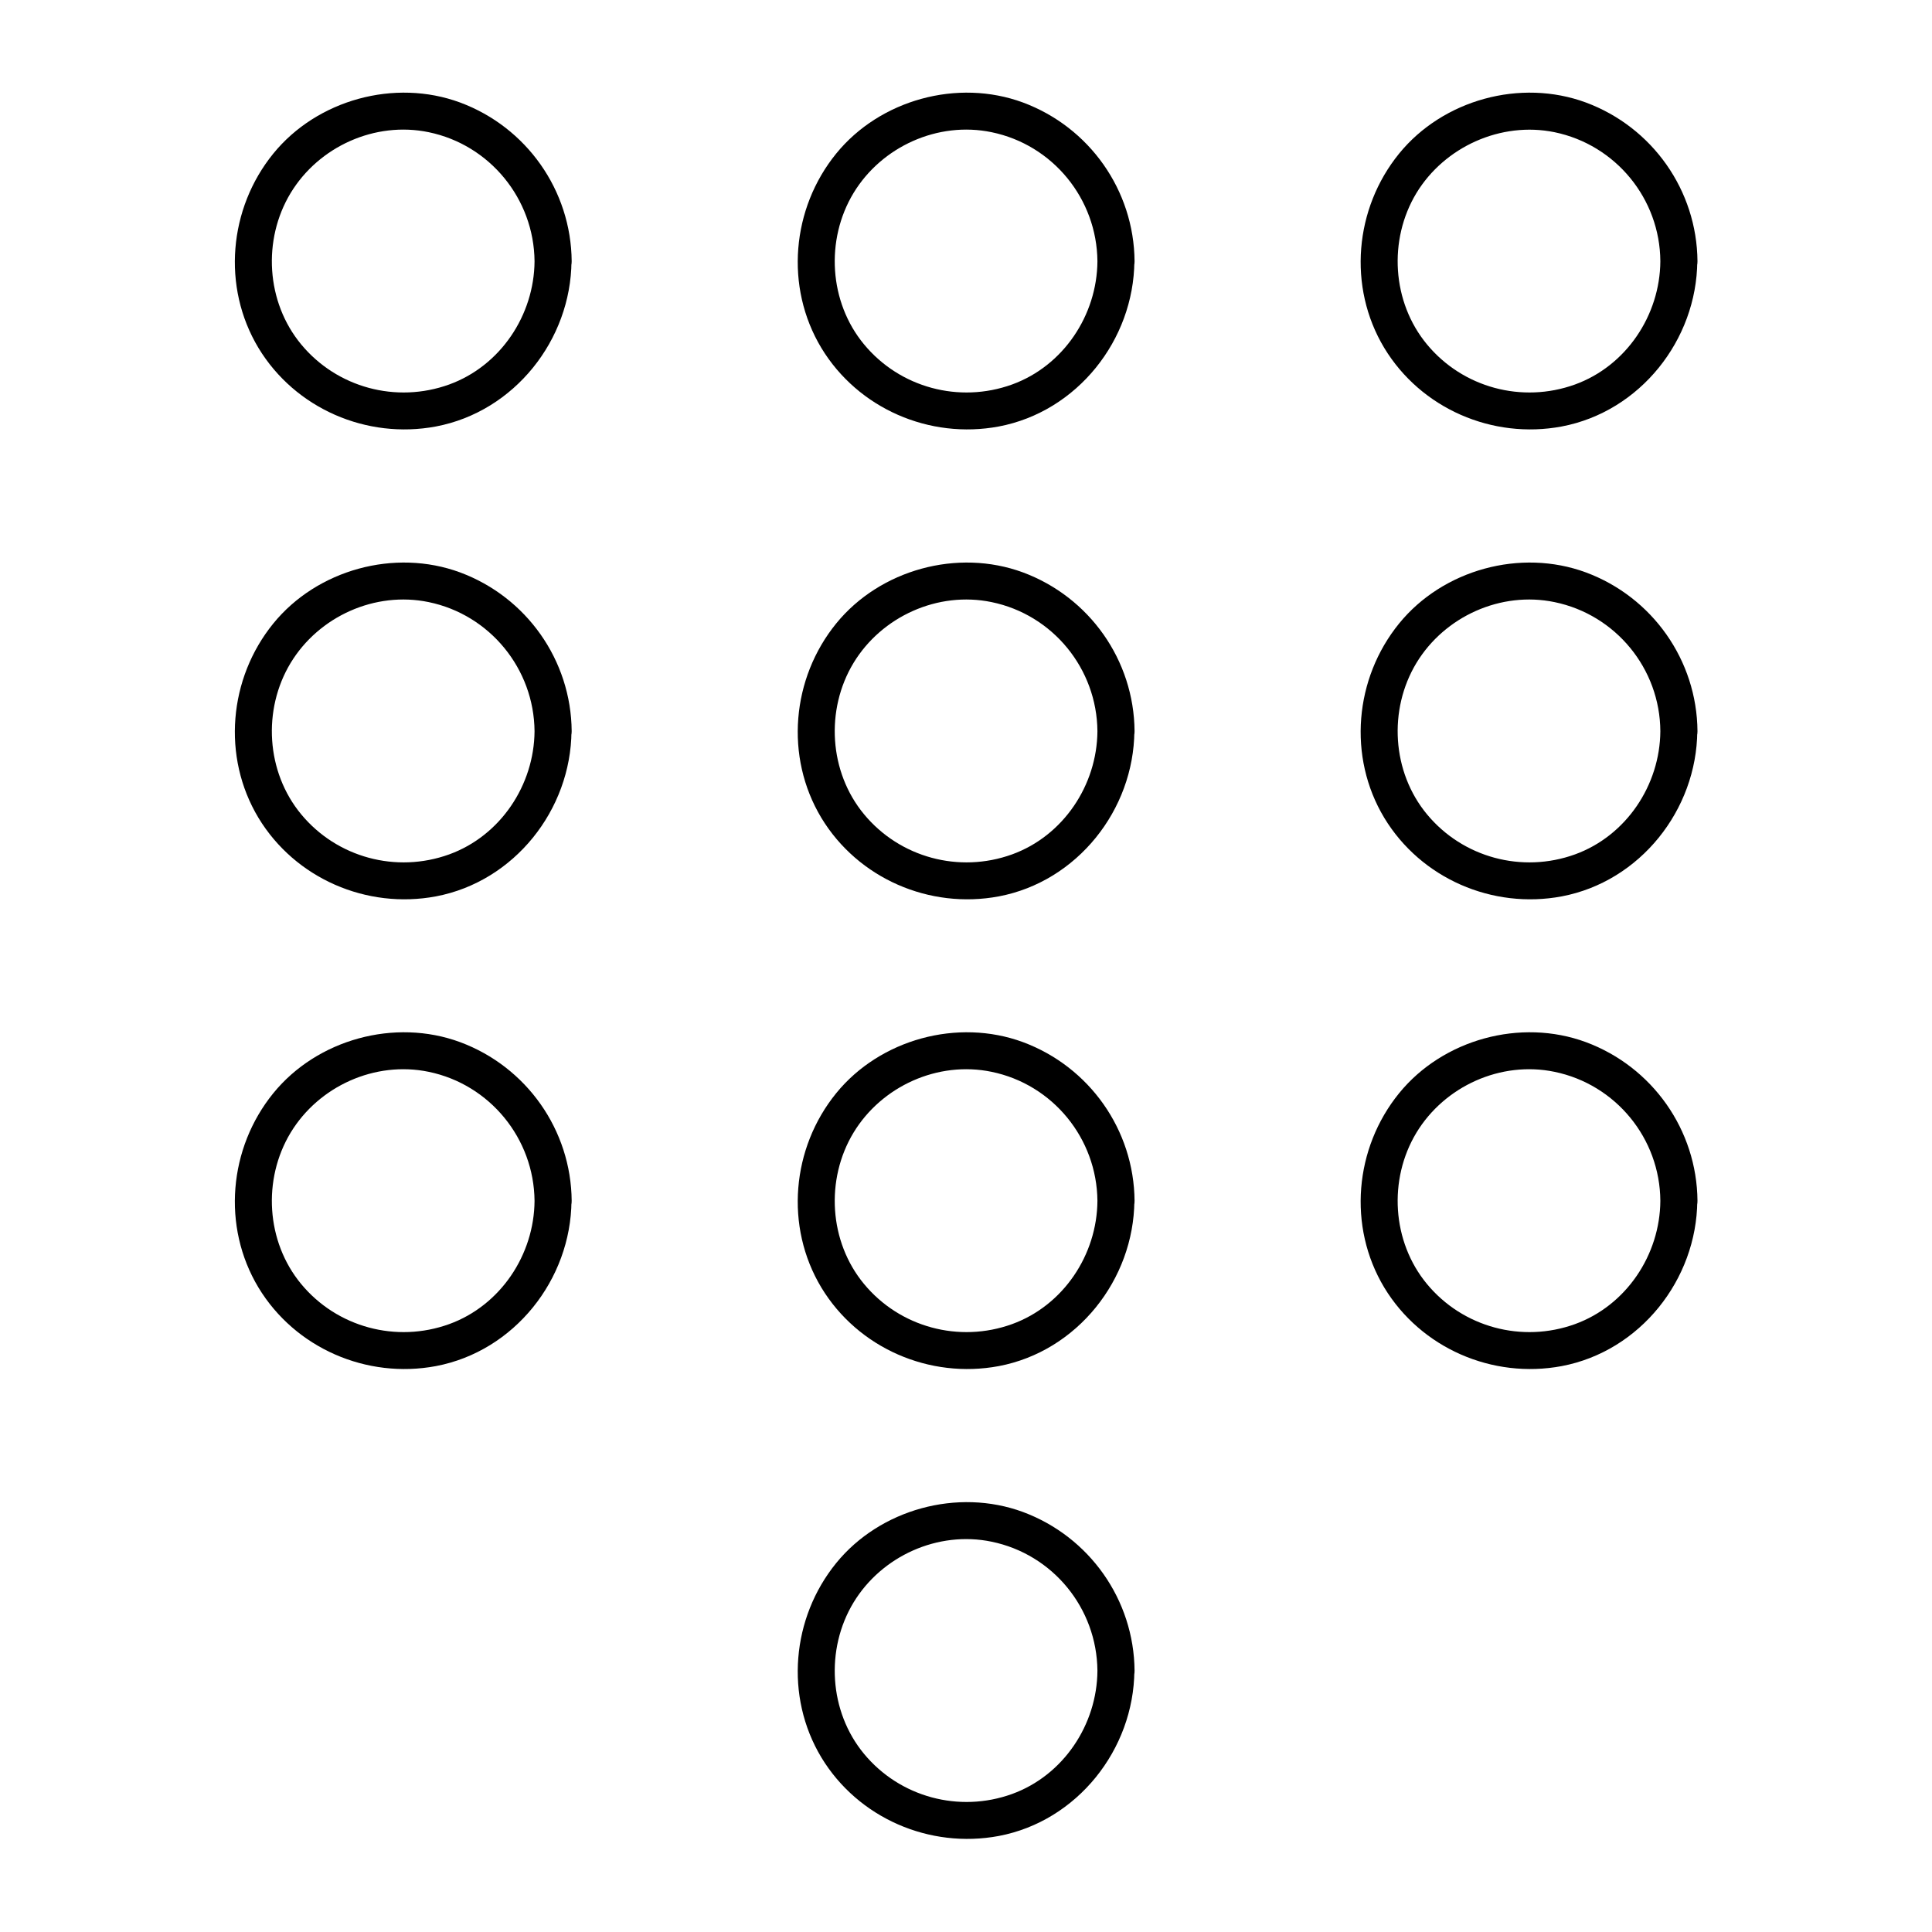 <?xml version="1.0" encoding="UTF-8"?>
<!-- The Best Svg Icon site in the world: iconSvg.co, Visit us! https://iconsvg.co -->
<svg fill="#000000" width="800px" height="800px" version="1.1" viewBox="144 144 512 512" xmlns="http://www.w3.org/2000/svg">
 <g>
  <path d="m285.66 213.23c-0.098 14.316-9.055 27.75-22.633 32.668-14.023 5.066-29.719 0.836-39.211-10.629-9.297-11.219-10.281-27.699-2.805-40.098 7.477-12.348 22.387-19.09 36.605-16.137 16.188 3.348 27.895 17.664 28.043 34.195 0.051 6.348 9.891 6.348 9.84 0-0.148-18.793-11.957-35.523-29.57-42.066-17.32-6.394-37.883-0.738-49.496 13.531-11.809 14.516-13.676 35.324-3.938 51.512 9.742 16.09 28.684 24.254 47.035 20.812 20.762-3.938 35.77-22.926 35.918-43.789 0.102-6.297-9.738-6.297-9.789 0z"/>
  <path d="m434.83 213.23c-0.098 14.316-9.055 27.75-22.633 32.668-14.023 5.066-29.719 0.836-39.211-10.629-9.297-11.219-10.281-27.699-2.805-40.098 7.477-12.348 22.387-19.09 36.605-16.137 16.234 3.348 27.895 17.664 28.043 34.195 0.051 6.348 9.891 6.348 9.84 0-0.148-18.793-11.957-35.523-29.57-42.066-17.32-6.394-37.883-0.738-49.496 13.531-11.809 14.516-13.676 35.324-3.938 51.512 9.742 16.09 28.684 24.254 47.035 20.812 20.762-3.938 35.77-22.926 35.918-43.789 0.102-6.297-9.738-6.297-9.789 0z"/>
  <path d="m584.01 213.23c-0.098 14.316-9.055 27.75-22.633 32.668-14.023 5.066-29.719 0.836-39.211-10.629-9.297-11.219-10.281-27.699-2.805-40.098 7.477-12.297 22.434-19.039 36.605-16.137 16.234 3.348 27.945 17.664 28.043 34.195 0.051 6.348 9.891 6.348 9.84 0-0.148-18.793-11.957-35.523-29.57-42.066-17.32-6.394-37.883-0.738-49.496 13.531-11.809 14.516-13.676 35.324-3.938 51.512 9.742 16.09 28.684 24.254 47.035 20.812 20.762-3.938 35.77-22.926 35.918-43.789 0.148-6.297-9.691-6.297-9.789 0z"/>
  <path d="m285.66 337.76c-0.098 14.316-9.055 27.75-22.633 32.668-14.023 5.066-29.719 0.836-39.211-10.629-9.297-11.219-10.281-27.699-2.805-40.098 7.477-12.348 22.387-19.09 36.605-16.137 16.188 3.344 27.895 17.664 28.043 34.195 0.051 6.348 9.891 6.348 9.84 0-0.148-18.793-11.957-35.523-29.57-42.066-17.32-6.394-37.883-0.738-49.496 13.531-11.809 14.516-13.676 35.324-3.938 51.512 9.742 16.09 28.684 24.254 47.035 20.812 20.762-3.938 35.77-22.926 35.918-43.789 0.102-6.348-9.738-6.348-9.789 0z"/>
  <path d="m434.83 337.76c-0.098 14.316-9.055 27.75-22.633 32.668-14.023 5.066-29.719 0.836-39.211-10.629-9.297-11.219-10.281-27.699-2.805-40.098 7.477-12.348 22.387-19.09 36.605-16.137 16.234 3.344 27.895 17.664 28.043 34.195 0.051 6.348 9.891 6.348 9.84 0-0.148-18.793-11.957-35.523-29.57-42.066-17.32-6.394-37.883-0.738-49.496 13.531-11.809 14.516-13.676 35.324-3.938 51.512 9.742 16.09 28.684 24.254 47.035 20.812 20.762-3.938 35.77-22.926 35.918-43.789 0.102-6.348-9.738-6.348-9.789 0z"/>
  <path d="m584.01 337.76c-0.098 14.316-9.055 27.75-22.633 32.668-14.023 5.066-29.719 0.836-39.211-10.629-9.297-11.219-10.281-27.699-2.805-40.098 7.477-12.348 22.387-19.09 36.605-16.137 16.234 3.344 27.945 17.664 28.043 34.195 0.051 6.348 9.891 6.348 9.84 0-0.148-18.793-11.957-35.523-29.57-42.066-17.32-6.394-37.883-0.738-49.496 13.531-11.809 14.516-13.676 35.324-3.938 51.512 9.742 16.09 28.684 24.254 47.035 20.812 20.762-3.938 35.77-22.926 35.918-43.789 0.148-6.348-9.691-6.348-9.789 0z"/>
  <path d="m285.66 462.24c-0.098 14.316-9.055 27.75-22.633 32.668-14.023 5.066-29.719 0.836-39.211-10.629-9.297-11.219-10.281-27.699-2.805-40.098 7.477-12.348 22.387-19.09 36.605-16.137 16.188 3.344 27.895 17.664 28.043 34.195 0.051 6.348 9.891 6.348 9.84 0-0.148-18.793-11.957-35.523-29.57-42.066-17.32-6.394-37.883-0.738-49.496 13.531-11.809 14.516-13.676 35.324-3.938 51.512 9.742 16.09 28.684 24.254 47.035 20.812 20.762-3.938 35.77-22.926 35.918-43.789 0.102-6.348-9.738-6.348-9.789 0z"/>
  <path d="m434.83 462.24c-0.098 14.316-9.055 27.75-22.633 32.668-14.023 5.066-29.719 0.836-39.211-10.629-9.297-11.219-10.281-27.699-2.805-40.098 7.477-12.348 22.387-19.09 36.605-16.137 16.234 3.344 27.895 17.664 28.043 34.195 0.051 6.348 9.891 6.348 9.84 0-0.148-18.793-11.957-35.523-29.57-42.066-17.32-6.394-37.883-0.738-49.496 13.531-11.809 14.516-13.676 35.324-3.938 51.512 9.742 16.09 28.684 24.254 47.035 20.812 20.762-3.938 35.77-22.926 35.918-43.789 0.102-6.348-9.738-6.348-9.789 0z"/>
  <path d="m584.01 462.24c-0.098 14.316-9.055 27.75-22.633 32.668-14.023 5.066-29.719 0.836-39.211-10.629-9.297-11.219-10.281-27.699-2.805-40.098 7.477-12.348 22.387-19.09 36.605-16.137 16.234 3.344 27.945 17.664 28.043 34.195 0.051 6.348 9.891 6.348 9.84 0-0.148-18.793-11.957-35.523-29.57-42.066-17.32-6.394-37.883-0.738-49.496 13.531-11.809 14.516-13.676 35.324-3.938 51.512 9.742 16.09 28.684 24.254 47.035 20.812 20.762-3.938 35.77-22.926 35.918-43.789 0.148-6.348-9.691-6.348-9.789 0z"/>
  <path d="m434.83 586.76c-0.098 14.316-9.055 27.75-22.633 32.668-14.023 5.066-29.719 0.836-39.211-10.629-9.297-11.219-10.281-27.699-2.805-40.098 7.477-12.348 22.387-19.09 36.605-16.137 16.234 3.348 27.895 17.617 28.043 34.195 0.051 6.348 9.891 6.348 9.84 0-0.148-18.793-11.957-35.523-29.57-42.066-17.32-6.394-37.883-0.738-49.496 13.531-11.809 14.516-13.676 35.324-3.938 51.512 9.742 16.09 28.684 24.254 47.035 20.812 20.762-3.938 35.77-22.926 35.918-43.789 0.102-6.348-9.738-6.348-9.789 0z"/>
 </g>
</svg>